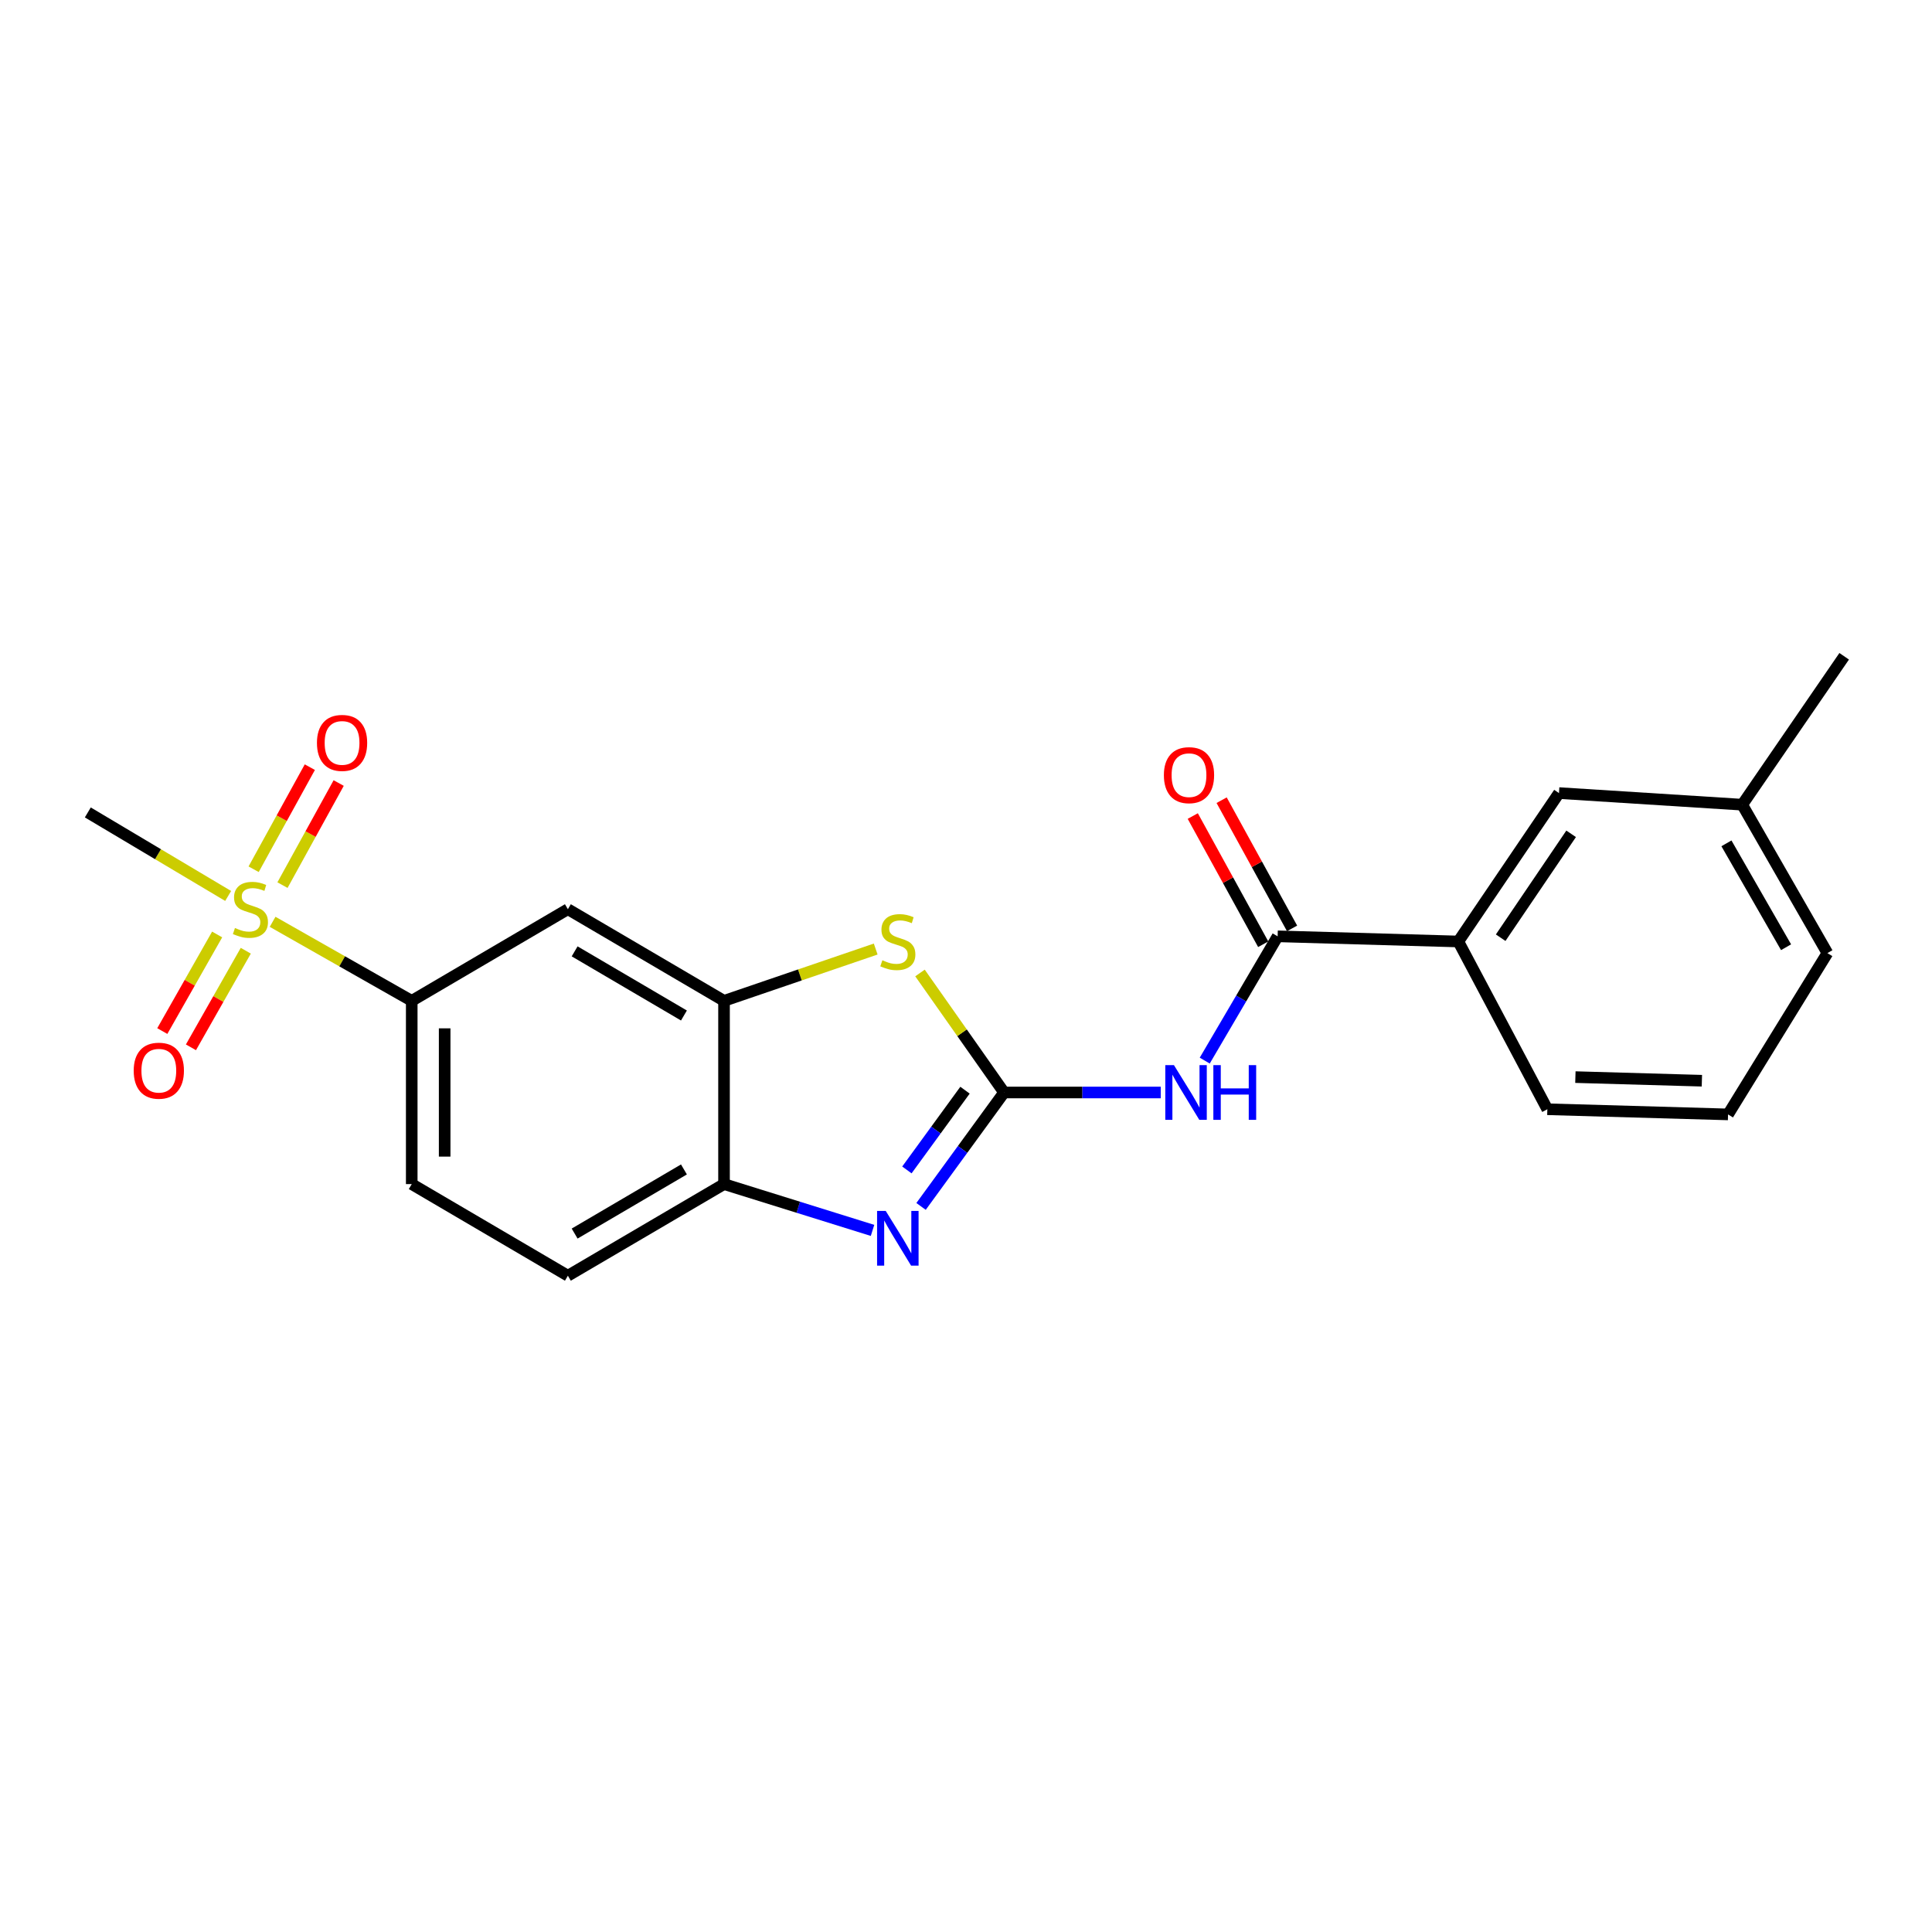 <?xml version='1.0' encoding='iso-8859-1'?>
<svg version='1.1' baseProfile='full'
              xmlns='http://www.w3.org/2000/svg'
                      xmlns:rdkit='http://www.rdkit.org/xml'
                      xmlns:xlink='http://www.w3.org/1999/xlink'
                  xml:space='preserve'
width='1000px' height='1000px' viewBox='0 0 1000 1000'>
<!-- END OF HEADER -->
<rect style='opacity:1.0;fill:#FFFFFF;stroke:none' width='1000' height='1000' x='0' y='0'> </rect>
<path class='bond-1' d='M 519.706,565.472 L 498.221,594.956' style='fill:none;fill-rule:evenodd;stroke:#000000;stroke-width:6px;stroke-linecap:butt;stroke-linejoin:miter;stroke-opacity:1' />
<path class='bond-1' d='M 498.221,594.956 L 476.736,624.44' style='fill:none;fill-rule:evenodd;stroke:#0000FF;stroke-width:6px;stroke-linecap:butt;stroke-linejoin:miter;stroke-opacity:1' />
<path class='bond-1' d='M 499.485,564.279 L 484.445,584.918' style='fill:none;fill-rule:evenodd;stroke:#000000;stroke-width:6px;stroke-linecap:butt;stroke-linejoin:miter;stroke-opacity:1' />
<path class='bond-1' d='M 484.445,584.918 L 469.406,605.557' style='fill:none;fill-rule:evenodd;stroke:#0000FF;stroke-width:6px;stroke-linecap:butt;stroke-linejoin:miter;stroke-opacity:1' />
<path class='bond-2' d='M 519.706,565.472 L 560.251,565.472' style='fill:none;fill-rule:evenodd;stroke:#000000;stroke-width:6px;stroke-linecap:butt;stroke-linejoin:miter;stroke-opacity:1' />
<path class='bond-2' d='M 560.251,565.472 L 600.795,565.472' style='fill:none;fill-rule:evenodd;stroke:#0000FF;stroke-width:6px;stroke-linecap:butt;stroke-linejoin:miter;stroke-opacity:1' />
<path class='bond-3' d='M 519.706,565.472 L 497.946,534.543' style='fill:none;fill-rule:evenodd;stroke:#000000;stroke-width:6px;stroke-linecap:butt;stroke-linejoin:miter;stroke-opacity:1' />
<path class='bond-3' d='M 497.946,534.543 L 476.186,503.613' style='fill:none;fill-rule:evenodd;stroke:#CCCC00;stroke-width:6px;stroke-linecap:butt;stroke-linejoin:miter;stroke-opacity:1' />
<path class='bond-0' d='M 141.1,477.129 L 177.106,497.584' style='fill:none;fill-rule:evenodd;stroke:#CCCC00;stroke-width:6px;stroke-linecap:butt;stroke-linejoin:miter;stroke-opacity:1' />
<path class='bond-0' d='M 177.106,497.584 L 213.112,518.039' style='fill:none;fill-rule:evenodd;stroke:#000000;stroke-width:6px;stroke-linecap:butt;stroke-linejoin:miter;stroke-opacity:1' />
<path class='bond-10' d='M 146.212,458.138 L 160.756,431.719' style='fill:none;fill-rule:evenodd;stroke:#CCCC00;stroke-width:6px;stroke-linecap:butt;stroke-linejoin:miter;stroke-opacity:1' />
<path class='bond-10' d='M 160.756,431.719 L 175.3,405.3' style='fill:none;fill-rule:evenodd;stroke:#FF0000;stroke-width:6px;stroke-linecap:butt;stroke-linejoin:miter;stroke-opacity:1' />
<path class='bond-10' d='M 131.28,449.918 L 145.824,423.499' style='fill:none;fill-rule:evenodd;stroke:#CCCC00;stroke-width:6px;stroke-linecap:butt;stroke-linejoin:miter;stroke-opacity:1' />
<path class='bond-10' d='M 145.824,423.499 L 160.368,397.079' style='fill:none;fill-rule:evenodd;stroke:#FF0000;stroke-width:6px;stroke-linecap:butt;stroke-linejoin:miter;stroke-opacity:1' />
<path class='bond-11' d='M 112.396,483.679 L 98.201,508.678' style='fill:none;fill-rule:evenodd;stroke:#CCCC00;stroke-width:6px;stroke-linecap:butt;stroke-linejoin:miter;stroke-opacity:1' />
<path class='bond-11' d='M 98.201,508.678 L 84.007,533.677' style='fill:none;fill-rule:evenodd;stroke:#FF0000;stroke-width:6px;stroke-linecap:butt;stroke-linejoin:miter;stroke-opacity:1' />
<path class='bond-11' d='M 127.218,492.095 L 113.024,517.094' style='fill:none;fill-rule:evenodd;stroke:#CCCC00;stroke-width:6px;stroke-linecap:butt;stroke-linejoin:miter;stroke-opacity:1' />
<path class='bond-11' d='M 113.024,517.094 L 98.829,542.093' style='fill:none;fill-rule:evenodd;stroke:#FF0000;stroke-width:6px;stroke-linecap:butt;stroke-linejoin:miter;stroke-opacity:1' />
<path class='bond-16' d='M 118.091,463.745 L 81.773,442.129' style='fill:none;fill-rule:evenodd;stroke:#CCCC00;stroke-width:6px;stroke-linecap:butt;stroke-linejoin:miter;stroke-opacity:1' />
<path class='bond-16' d='M 81.773,442.129 L 45.455,420.513' style='fill:none;fill-rule:evenodd;stroke:#000000;stroke-width:6px;stroke-linecap:butt;stroke-linejoin:miter;stroke-opacity:1' />
<path class='bond-6' d='M 451.621,636.851 L 413.189,624.869' style='fill:none;fill-rule:evenodd;stroke:#0000FF;stroke-width:6px;stroke-linecap:butt;stroke-linejoin:miter;stroke-opacity:1' />
<path class='bond-6' d='M 413.189,624.869 L 374.756,612.886' style='fill:none;fill-rule:evenodd;stroke:#000000;stroke-width:6px;stroke-linecap:butt;stroke-linejoin:miter;stroke-opacity:1' />
<path class='bond-4' d='M 623.57,548.969 L 642.437,516.805' style='fill:none;fill-rule:evenodd;stroke:#0000FF;stroke-width:6px;stroke-linecap:butt;stroke-linejoin:miter;stroke-opacity:1' />
<path class='bond-4' d='M 642.437,516.805 L 661.303,484.64' style='fill:none;fill-rule:evenodd;stroke:#000000;stroke-width:6px;stroke-linecap:butt;stroke-linejoin:miter;stroke-opacity:1' />
<path class='bond-5' d='M 453.26,491.224 L 414.008,504.632' style='fill:none;fill-rule:evenodd;stroke:#CCCC00;stroke-width:6px;stroke-linecap:butt;stroke-linejoin:miter;stroke-opacity:1' />
<path class='bond-5' d='M 414.008,504.632 L 374.756,518.039' style='fill:none;fill-rule:evenodd;stroke:#000000;stroke-width:6px;stroke-linecap:butt;stroke-linejoin:miter;stroke-opacity:1' />
<path class='bond-9' d='M 661.303,484.64 L 754.824,487.311' style='fill:none;fill-rule:evenodd;stroke:#000000;stroke-width:6px;stroke-linecap:butt;stroke-linejoin:miter;stroke-opacity:1' />
<path class='bond-12' d='M 668.773,480.536 L 650.542,447.356' style='fill:none;fill-rule:evenodd;stroke:#000000;stroke-width:6px;stroke-linecap:butt;stroke-linejoin:miter;stroke-opacity:1' />
<path class='bond-12' d='M 650.542,447.356 L 632.312,414.176' style='fill:none;fill-rule:evenodd;stroke:#FF0000;stroke-width:6px;stroke-linecap:butt;stroke-linejoin:miter;stroke-opacity:1' />
<path class='bond-12' d='M 653.834,488.744 L 635.604,455.564' style='fill:none;fill-rule:evenodd;stroke:#000000;stroke-width:6px;stroke-linecap:butt;stroke-linejoin:miter;stroke-opacity:1' />
<path class='bond-12' d='M 635.604,455.564 L 617.373,422.384' style='fill:none;fill-rule:evenodd;stroke:#FF0000;stroke-width:6px;stroke-linecap:butt;stroke-linejoin:miter;stroke-opacity:1' />
<path class='bond-8' d='M 374.756,518.039 L 293.934,470.607' style='fill:none;fill-rule:evenodd;stroke:#000000;stroke-width:6px;stroke-linecap:butt;stroke-linejoin:miter;stroke-opacity:1' />
<path class='bond-8' d='M 354.006,525.625 L 297.43,492.422' style='fill:none;fill-rule:evenodd;stroke:#000000;stroke-width:6px;stroke-linecap:butt;stroke-linejoin:miter;stroke-opacity:1' />
<path class='bond-22' d='M 374.756,518.039 L 374.756,612.886' style='fill:none;fill-rule:evenodd;stroke:#000000;stroke-width:6px;stroke-linecap:butt;stroke-linejoin:miter;stroke-opacity:1' />
<path class='bond-14' d='M 374.756,612.886 L 293.934,660.309' style='fill:none;fill-rule:evenodd;stroke:#000000;stroke-width:6px;stroke-linecap:butt;stroke-linejoin:miter;stroke-opacity:1' />
<path class='bond-14' d='M 354.007,605.298 L 297.431,638.494' style='fill:none;fill-rule:evenodd;stroke:#000000;stroke-width:6px;stroke-linecap:butt;stroke-linejoin:miter;stroke-opacity:1' />
<path class='bond-7' d='M 213.112,518.039 L 293.934,470.607' style='fill:none;fill-rule:evenodd;stroke:#000000;stroke-width:6px;stroke-linecap:butt;stroke-linejoin:miter;stroke-opacity:1' />
<path class='bond-23' d='M 213.112,518.039 L 213.112,612.886' style='fill:none;fill-rule:evenodd;stroke:#000000;stroke-width:6px;stroke-linecap:butt;stroke-linejoin:miter;stroke-opacity:1' />
<path class='bond-23' d='M 230.157,532.266 L 230.157,598.659' style='fill:none;fill-rule:evenodd;stroke:#000000;stroke-width:6px;stroke-linecap:butt;stroke-linejoin:miter;stroke-opacity:1' />
<path class='bond-13' d='M 754.824,487.311 L 806.925,410.494' style='fill:none;fill-rule:evenodd;stroke:#000000;stroke-width:6px;stroke-linecap:butt;stroke-linejoin:miter;stroke-opacity:1' />
<path class='bond-13' d='M 776.746,485.356 L 813.217,431.585' style='fill:none;fill-rule:evenodd;stroke:#000000;stroke-width:6px;stroke-linecap:butt;stroke-linejoin:miter;stroke-opacity:1' />
<path class='bond-18' d='M 754.824,487.311 L 800.903,574.146' style='fill:none;fill-rule:evenodd;stroke:#000000;stroke-width:6px;stroke-linecap:butt;stroke-linejoin:miter;stroke-opacity:1' />
<path class='bond-17' d='M 806.925,410.494 L 901.772,416.507' style='fill:none;fill-rule:evenodd;stroke:#000000;stroke-width:6px;stroke-linecap:butt;stroke-linejoin:miter;stroke-opacity:1' />
<path class='bond-15' d='M 293.934,660.309 L 213.112,612.886' style='fill:none;fill-rule:evenodd;stroke:#000000;stroke-width:6px;stroke-linecap:butt;stroke-linejoin:miter;stroke-opacity:1' />
<path class='bond-21' d='M 901.772,416.507 L 954.545,339.691' style='fill:none;fill-rule:evenodd;stroke:#000000;stroke-width:6px;stroke-linecap:butt;stroke-linejoin:miter;stroke-opacity:1' />
<path class='bond-24' d='M 901.772,416.507 L 945.862,493.324' style='fill:none;fill-rule:evenodd;stroke:#000000;stroke-width:6px;stroke-linecap:butt;stroke-linejoin:miter;stroke-opacity:1' />
<path class='bond-24' d='M 893.602,436.515 L 924.465,490.286' style='fill:none;fill-rule:evenodd;stroke:#000000;stroke-width:6px;stroke-linecap:butt;stroke-linejoin:miter;stroke-opacity:1' />
<path class='bond-19' d='M 800.903,574.146 L 894.433,576.817' style='fill:none;fill-rule:evenodd;stroke:#000000;stroke-width:6px;stroke-linecap:butt;stroke-linejoin:miter;stroke-opacity:1' />
<path class='bond-19' d='M 815.419,557.509 L 880.89,559.378' style='fill:none;fill-rule:evenodd;stroke:#000000;stroke-width:6px;stroke-linecap:butt;stroke-linejoin:miter;stroke-opacity:1' />
<path class='bond-20' d='M 894.433,576.817 L 945.862,493.324' style='fill:none;fill-rule:evenodd;stroke:#000000;stroke-width:6px;stroke-linecap:butt;stroke-linejoin:miter;stroke-opacity:1' />
<path  class='atom-1' d='M 121.619 480.327
Q 121.939 480.447, 123.259 481.007
Q 124.579 481.567, 126.019 481.927
Q 127.499 482.247, 128.939 482.247
Q 131.619 482.247, 133.179 480.967
Q 134.739 479.647, 134.739 477.367
Q 134.739 475.807, 133.939 474.847
Q 133.179 473.887, 131.979 473.367
Q 130.779 472.847, 128.779 472.247
Q 126.259 471.487, 124.739 470.767
Q 123.259 470.047, 122.179 468.527
Q 121.139 467.007, 121.139 464.447
Q 121.139 460.887, 123.539 458.687
Q 125.979 456.487, 130.779 456.487
Q 134.059 456.487, 137.779 458.047
L 136.859 461.127
Q 133.459 459.727, 130.899 459.727
Q 128.139 459.727, 126.619 460.887
Q 125.099 462.007, 125.139 463.967
Q 125.139 465.487, 125.899 466.407
Q 126.699 467.327, 127.819 467.847
Q 128.979 468.367, 130.899 468.967
Q 133.459 469.767, 134.979 470.567
Q 136.499 471.367, 137.579 473.007
Q 138.699 474.607, 138.699 477.367
Q 138.699 481.287, 136.059 483.407
Q 133.459 485.487, 129.099 485.487
Q 126.579 485.487, 124.659 484.927
Q 122.779 484.407, 120.539 483.487
L 121.619 480.327
' fill='#CCCC00'/>
<path  class='atom-2' d='M 458.457 626.775
L 467.737 641.775
Q 468.657 643.255, 470.137 645.935
Q 471.617 648.615, 471.697 648.775
L 471.697 626.775
L 475.457 626.775
L 475.457 655.095
L 471.577 655.095
L 461.617 638.695
Q 460.457 636.775, 459.217 634.575
Q 458.017 632.375, 457.657 631.695
L 457.657 655.095
L 453.977 655.095
L 453.977 626.775
L 458.457 626.775
' fill='#0000FF'/>
<path  class='atom-3' d='M 607.63 551.312
L 616.91 566.312
Q 617.83 567.792, 619.31 570.472
Q 620.79 573.152, 620.87 573.312
L 620.87 551.312
L 624.63 551.312
L 624.63 579.632
L 620.75 579.632
L 610.79 563.232
Q 609.63 561.312, 608.39 559.112
Q 607.19 556.912, 606.83 556.232
L 606.83 579.632
L 603.15 579.632
L 603.15 551.312
L 607.63 551.312
' fill='#0000FF'/>
<path  class='atom-3' d='M 628.03 551.312
L 631.87 551.312
L 631.87 563.352
L 646.35 563.352
L 646.35 551.312
L 650.19 551.312
L 650.19 579.632
L 646.35 579.632
L 646.35 566.552
L 631.87 566.552
L 631.87 579.632
L 628.03 579.632
L 628.03 551.312
' fill='#0000FF'/>
<path  class='atom-4' d='M 456.717 497.031
Q 457.037 497.151, 458.357 497.711
Q 459.677 498.271, 461.117 498.631
Q 462.597 498.951, 464.037 498.951
Q 466.717 498.951, 468.277 497.671
Q 469.837 496.351, 469.837 494.071
Q 469.837 492.511, 469.037 491.551
Q 468.277 490.591, 467.077 490.071
Q 465.877 489.551, 463.877 488.951
Q 461.357 488.191, 459.837 487.471
Q 458.357 486.751, 457.277 485.231
Q 456.237 483.711, 456.237 481.151
Q 456.237 477.591, 458.637 475.391
Q 461.077 473.191, 465.877 473.191
Q 469.157 473.191, 472.877 474.751
L 471.957 477.831
Q 468.557 476.431, 465.997 476.431
Q 463.237 476.431, 461.717 477.591
Q 460.197 478.711, 460.237 480.671
Q 460.237 482.191, 460.997 483.111
Q 461.797 484.031, 462.917 484.551
Q 464.077 485.071, 465.997 485.671
Q 468.557 486.471, 470.077 487.271
Q 471.597 488.071, 472.677 489.711
Q 473.797 491.311, 473.797 494.071
Q 473.797 497.991, 471.157 500.111
Q 468.557 502.191, 464.197 502.191
Q 461.677 502.191, 459.757 501.631
Q 457.877 501.111, 455.637 500.191
L 456.717 497.031
' fill='#CCCC00'/>
<path  class='atom-11' d='M 164.052 384.524
Q 164.052 377.724, 167.412 373.924
Q 170.772 370.124, 177.052 370.124
Q 183.332 370.124, 186.692 373.924
Q 190.052 377.724, 190.052 384.524
Q 190.052 391.404, 186.652 395.324
Q 183.252 399.204, 177.052 399.204
Q 170.812 399.204, 167.412 395.324
Q 164.052 391.444, 164.052 384.524
M 177.052 396.004
Q 181.372 396.004, 183.692 393.124
Q 186.052 390.204, 186.052 384.524
Q 186.052 378.964, 183.692 376.164
Q 181.372 373.324, 177.052 373.324
Q 172.732 373.324, 170.372 376.124
Q 168.052 378.924, 168.052 384.524
Q 168.052 390.244, 170.372 393.124
Q 172.732 396.004, 177.052 396.004
' fill='#FF0000'/>
<path  class='atom-12' d='M 69.206 554.189
Q 69.206 547.389, 72.566 543.589
Q 75.926 539.789, 82.206 539.789
Q 88.486 539.789, 91.846 543.589
Q 95.206 547.389, 95.206 554.189
Q 95.206 561.069, 91.806 564.989
Q 88.406 568.869, 82.206 568.869
Q 75.966 568.869, 72.566 564.989
Q 69.206 561.109, 69.206 554.189
M 82.206 565.669
Q 86.526 565.669, 88.846 562.789
Q 91.206 559.869, 91.206 554.189
Q 91.206 548.629, 88.846 545.829
Q 86.526 542.989, 82.206 542.989
Q 77.886 542.989, 75.526 545.789
Q 73.206 548.589, 73.206 554.189
Q 73.206 559.909, 75.526 562.789
Q 77.886 565.669, 82.206 565.669
' fill='#FF0000'/>
<path  class='atom-13' d='M 602.424 401.218
Q 602.424 394.418, 605.784 390.618
Q 609.144 386.818, 615.424 386.818
Q 621.704 386.818, 625.064 390.618
Q 628.424 394.418, 628.424 401.218
Q 628.424 408.098, 625.024 412.018
Q 621.624 415.898, 615.424 415.898
Q 609.184 415.898, 605.784 412.018
Q 602.424 408.138, 602.424 401.218
M 615.424 412.698
Q 619.744 412.698, 622.064 409.818
Q 624.424 406.898, 624.424 401.218
Q 624.424 395.658, 622.064 392.858
Q 619.744 390.018, 615.424 390.018
Q 611.104 390.018, 608.744 392.818
Q 606.424 395.618, 606.424 401.218
Q 606.424 406.938, 608.744 409.818
Q 611.104 412.698, 615.424 412.698
' fill='#FF0000'/>
</svg>
